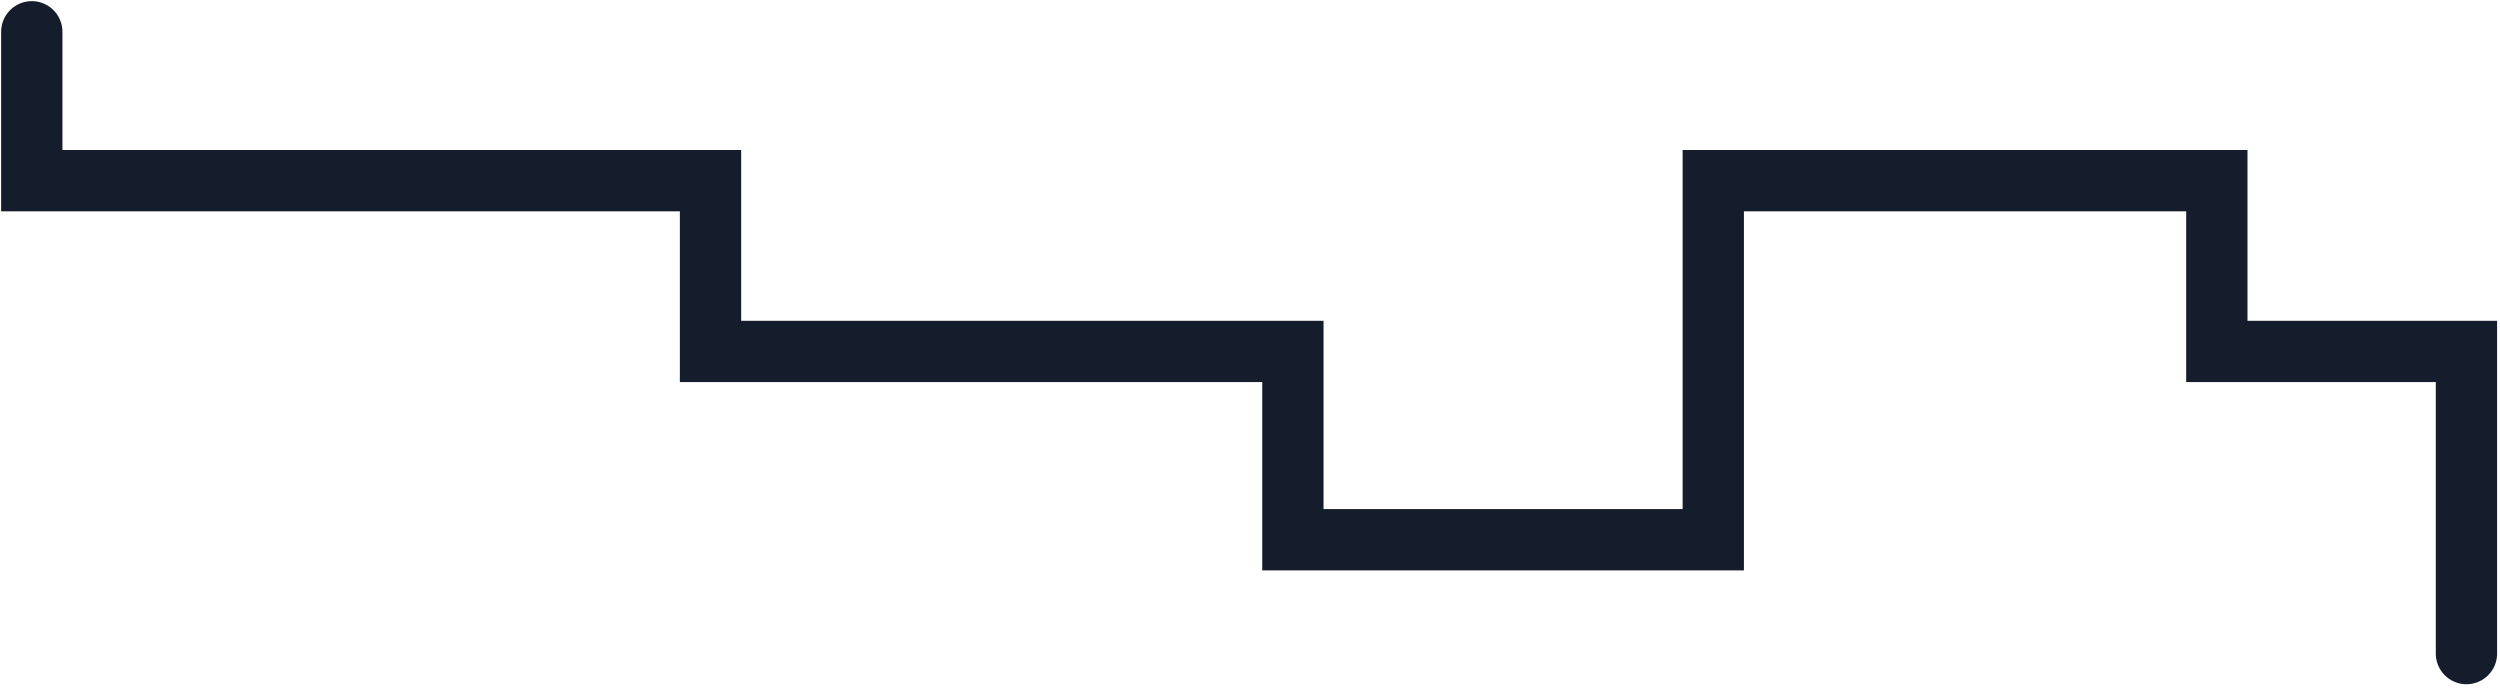 <?xml version="1.0" encoding="utf-8"?>
<svg xmlns="http://www.w3.org/2000/svg" fill="none" height="100%" overflow="visible" preserveAspectRatio="none" style="display: block;" viewBox="0 0 236 65" width="100%">
<path d="M3 3V17.055H67.072V33.176H122.049V50.95H161.733V17.055H209.27V33.176H232.832V61.698" id="Vector 2" stroke="#151C2C" stroke-linecap="round" stroke-width="5.787"/>
</svg>